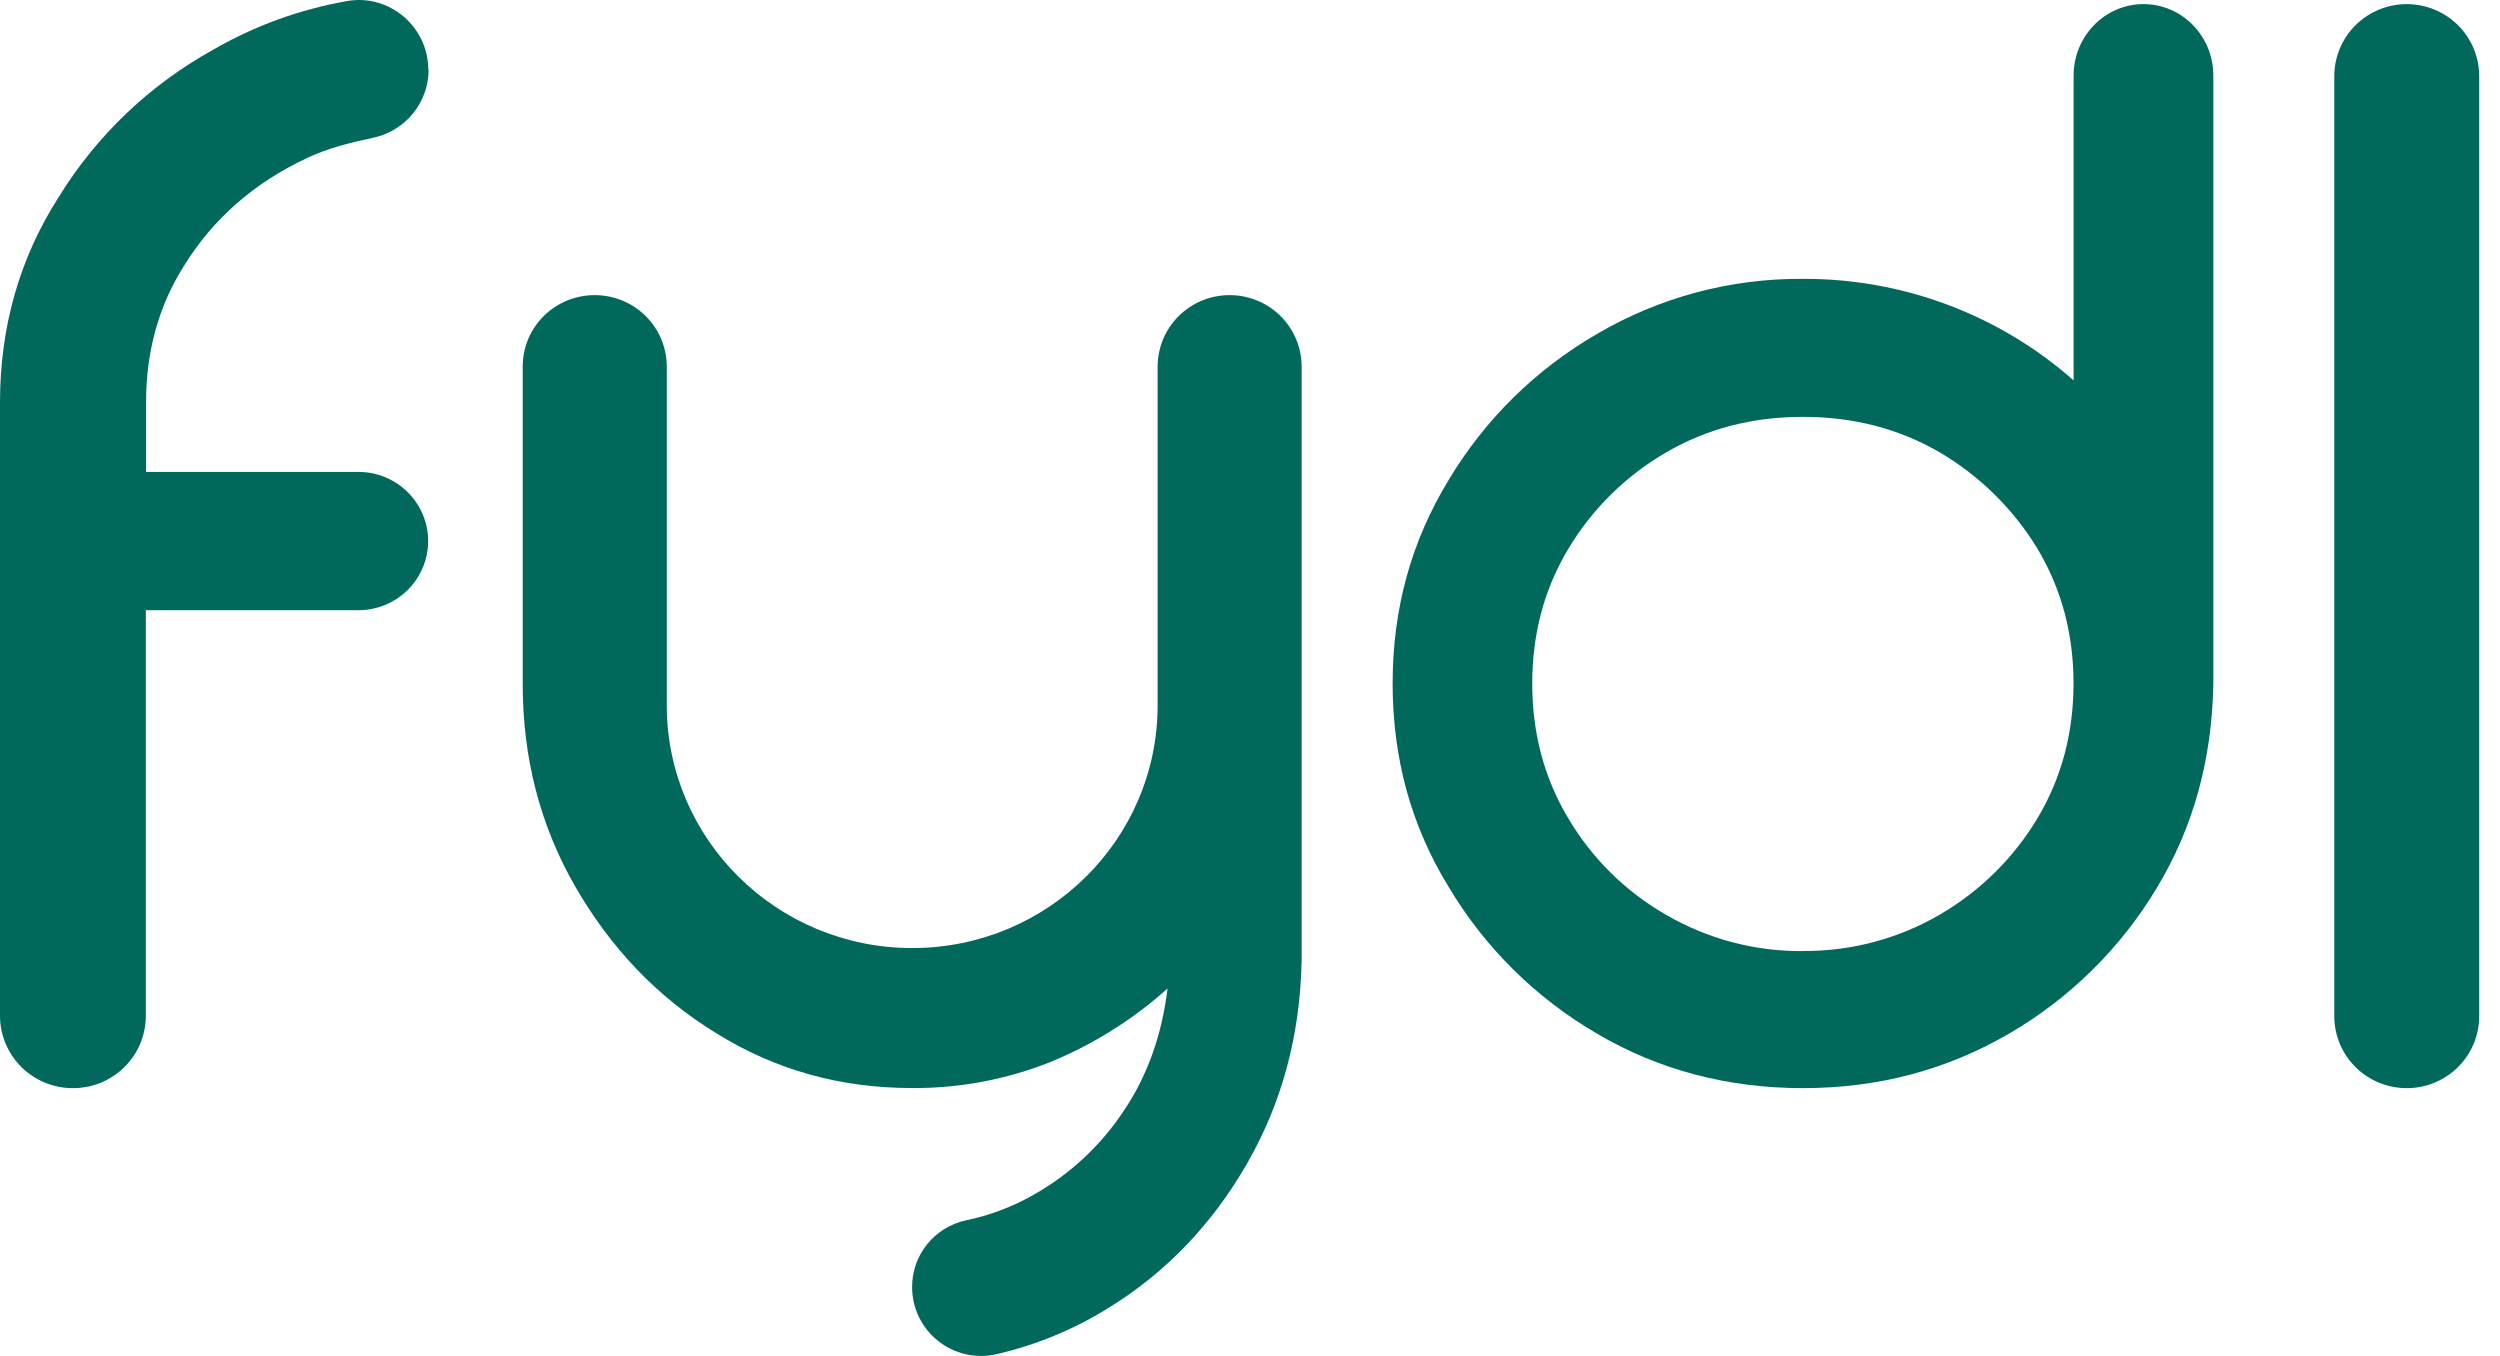 <svg width="59" height="32" viewBox="0 0 59 32" fill="none" xmlns="http://www.w3.org/2000/svg">
<path d="M10.108 1.647C10.108 0.635 9.191 -0.155 8.185 0.026C7.076 0.221 6.009 0.608 5.035 1.171C3.534 2 2.274 3.202 1.379 4.66C0.453 6.109 0 7.735 0 9.496V23.976C0 24.2 0.045 24.422 0.132 24.629C0.219 24.836 0.346 25.024 0.505 25.183C0.665 25.341 0.855 25.466 1.063 25.552C1.272 25.637 1.495 25.681 1.721 25.68C1.946 25.681 2.17 25.637 2.378 25.552C2.587 25.466 2.777 25.341 2.936 25.183C3.096 25.024 3.223 24.836 3.31 24.629C3.396 24.422 3.441 24.2 3.442 23.976V14.401H8.457C8.673 14.401 8.887 14.359 9.087 14.277C9.286 14.196 9.468 14.076 9.621 13.924C9.774 13.773 9.895 13.592 9.978 13.394C10.061 13.196 10.104 12.983 10.105 12.769C10.104 12.336 9.93 11.922 9.623 11.616C9.315 11.31 8.898 11.138 8.463 11.137H3.448V9.479C3.448 8.305 3.738 7.235 4.336 6.283C5.032 5.157 5.999 4.311 7.265 3.72C7.751 3.493 8.273 3.364 8.799 3.253C9.17 3.176 9.503 2.974 9.743 2.682C9.983 2.389 10.114 2.024 10.115 1.647H10.108Z" fill="#00695C"/>
<path d="M14.035 6.965C13.812 6.965 13.591 7.008 13.385 7.092C13.179 7.176 12.992 7.3 12.834 7.456C12.676 7.613 12.551 7.798 12.465 8.003C12.38 8.208 12.336 8.427 12.336 8.649V16.146C12.336 17.883 12.745 19.482 13.58 20.93C14.415 22.377 15.514 23.534 16.906 24.385C18.298 25.253 19.838 25.678 21.526 25.678C22.642 25.685 23.749 25.477 24.786 25.065C25.801 24.648 26.738 24.061 27.554 23.329C27.423 24.401 27.095 25.355 26.538 26.189C25.995 27.02 25.259 27.709 24.392 28.197C23.893 28.482 23.352 28.686 22.788 28.802C22.428 28.882 22.107 29.081 21.877 29.368C21.647 29.655 21.523 30.011 21.526 30.378C21.526 30.621 21.58 30.86 21.686 31.079C21.791 31.298 21.945 31.491 22.135 31.643C22.326 31.795 22.548 31.903 22.786 31.958C23.024 32.013 23.271 32.014 23.509 31.961C24.435 31.748 25.319 31.386 26.127 30.888C27.52 30.037 28.617 28.88 29.436 27.45C30.255 26.02 30.683 24.438 30.719 22.667V8.649C30.718 8.201 30.538 7.773 30.219 7.457C29.901 7.141 29.469 6.965 29.019 6.965C28.569 6.965 28.138 7.141 27.819 7.457C27.5 7.773 27.321 8.201 27.32 8.649V16.645C27.32 19.809 24.727 22.374 21.529 22.374C18.33 22.374 15.736 19.806 15.736 16.645V8.649C15.735 8.427 15.691 8.208 15.605 8.003C15.519 7.799 15.394 7.613 15.236 7.457C15.078 7.3 14.89 7.177 14.684 7.092C14.478 7.008 14.258 6.965 14.035 6.965Z" fill="#00695C"/>
<path d="M42.549 25.68C44.32 25.68 45.934 25.253 47.41 24.396C48.847 23.562 50.047 22.378 50.899 20.957C51.767 19.52 52.2 17.928 52.235 16.149V1.786C52.235 0.851 51.497 0.097 50.586 0.097C49.675 0.097 48.937 0.854 48.937 1.786V8.977C47.177 7.424 44.902 6.571 42.549 6.581C40.84 6.568 39.16 7.018 37.689 7.881C36.242 8.717 35.035 9.907 34.182 11.338C33.297 12.792 32.866 14.384 32.866 16.129C32.866 17.891 33.3 19.483 34.182 20.921C35.035 22.357 36.242 23.552 37.689 24.394C39.147 25.253 40.779 25.68 42.549 25.68ZM42.549 22.446C41.415 22.455 40.3 22.16 39.321 21.59C38.366 21.043 37.571 20.259 37.012 19.314C36.439 18.357 36.161 17.295 36.161 16.131C36.161 14.967 36.439 13.907 37.012 12.952C37.576 12.011 38.37 11.228 39.321 10.676C40.293 10.111 41.369 9.838 42.549 9.838C43.73 9.838 44.806 10.111 45.778 10.676C46.723 11.233 47.516 12.014 48.084 12.949C48.657 13.907 48.935 14.968 48.935 16.128C48.935 17.288 48.657 18.353 48.084 19.311C47.521 20.252 46.726 21.035 45.775 21.587C44.797 22.157 43.682 22.452 42.549 22.443V22.446Z" fill="#00695C"/>
<path d="M55.089 1.793V23.988C55.091 24.437 55.272 24.868 55.592 25.185C55.912 25.503 56.346 25.68 56.798 25.68C57.023 25.681 57.245 25.637 57.452 25.552C57.659 25.467 57.848 25.342 58.007 25.185C58.166 25.027 58.292 24.84 58.378 24.635C58.464 24.429 58.509 24.208 58.509 23.985V1.79C58.507 1.34 58.326 0.909 58.006 0.592C57.685 0.275 57.251 0.097 56.798 0.097C56.346 0.097 55.912 0.276 55.591 0.594C55.271 0.911 55.09 1.343 55.089 1.793Z" fill="#00695C"/>
</svg>
